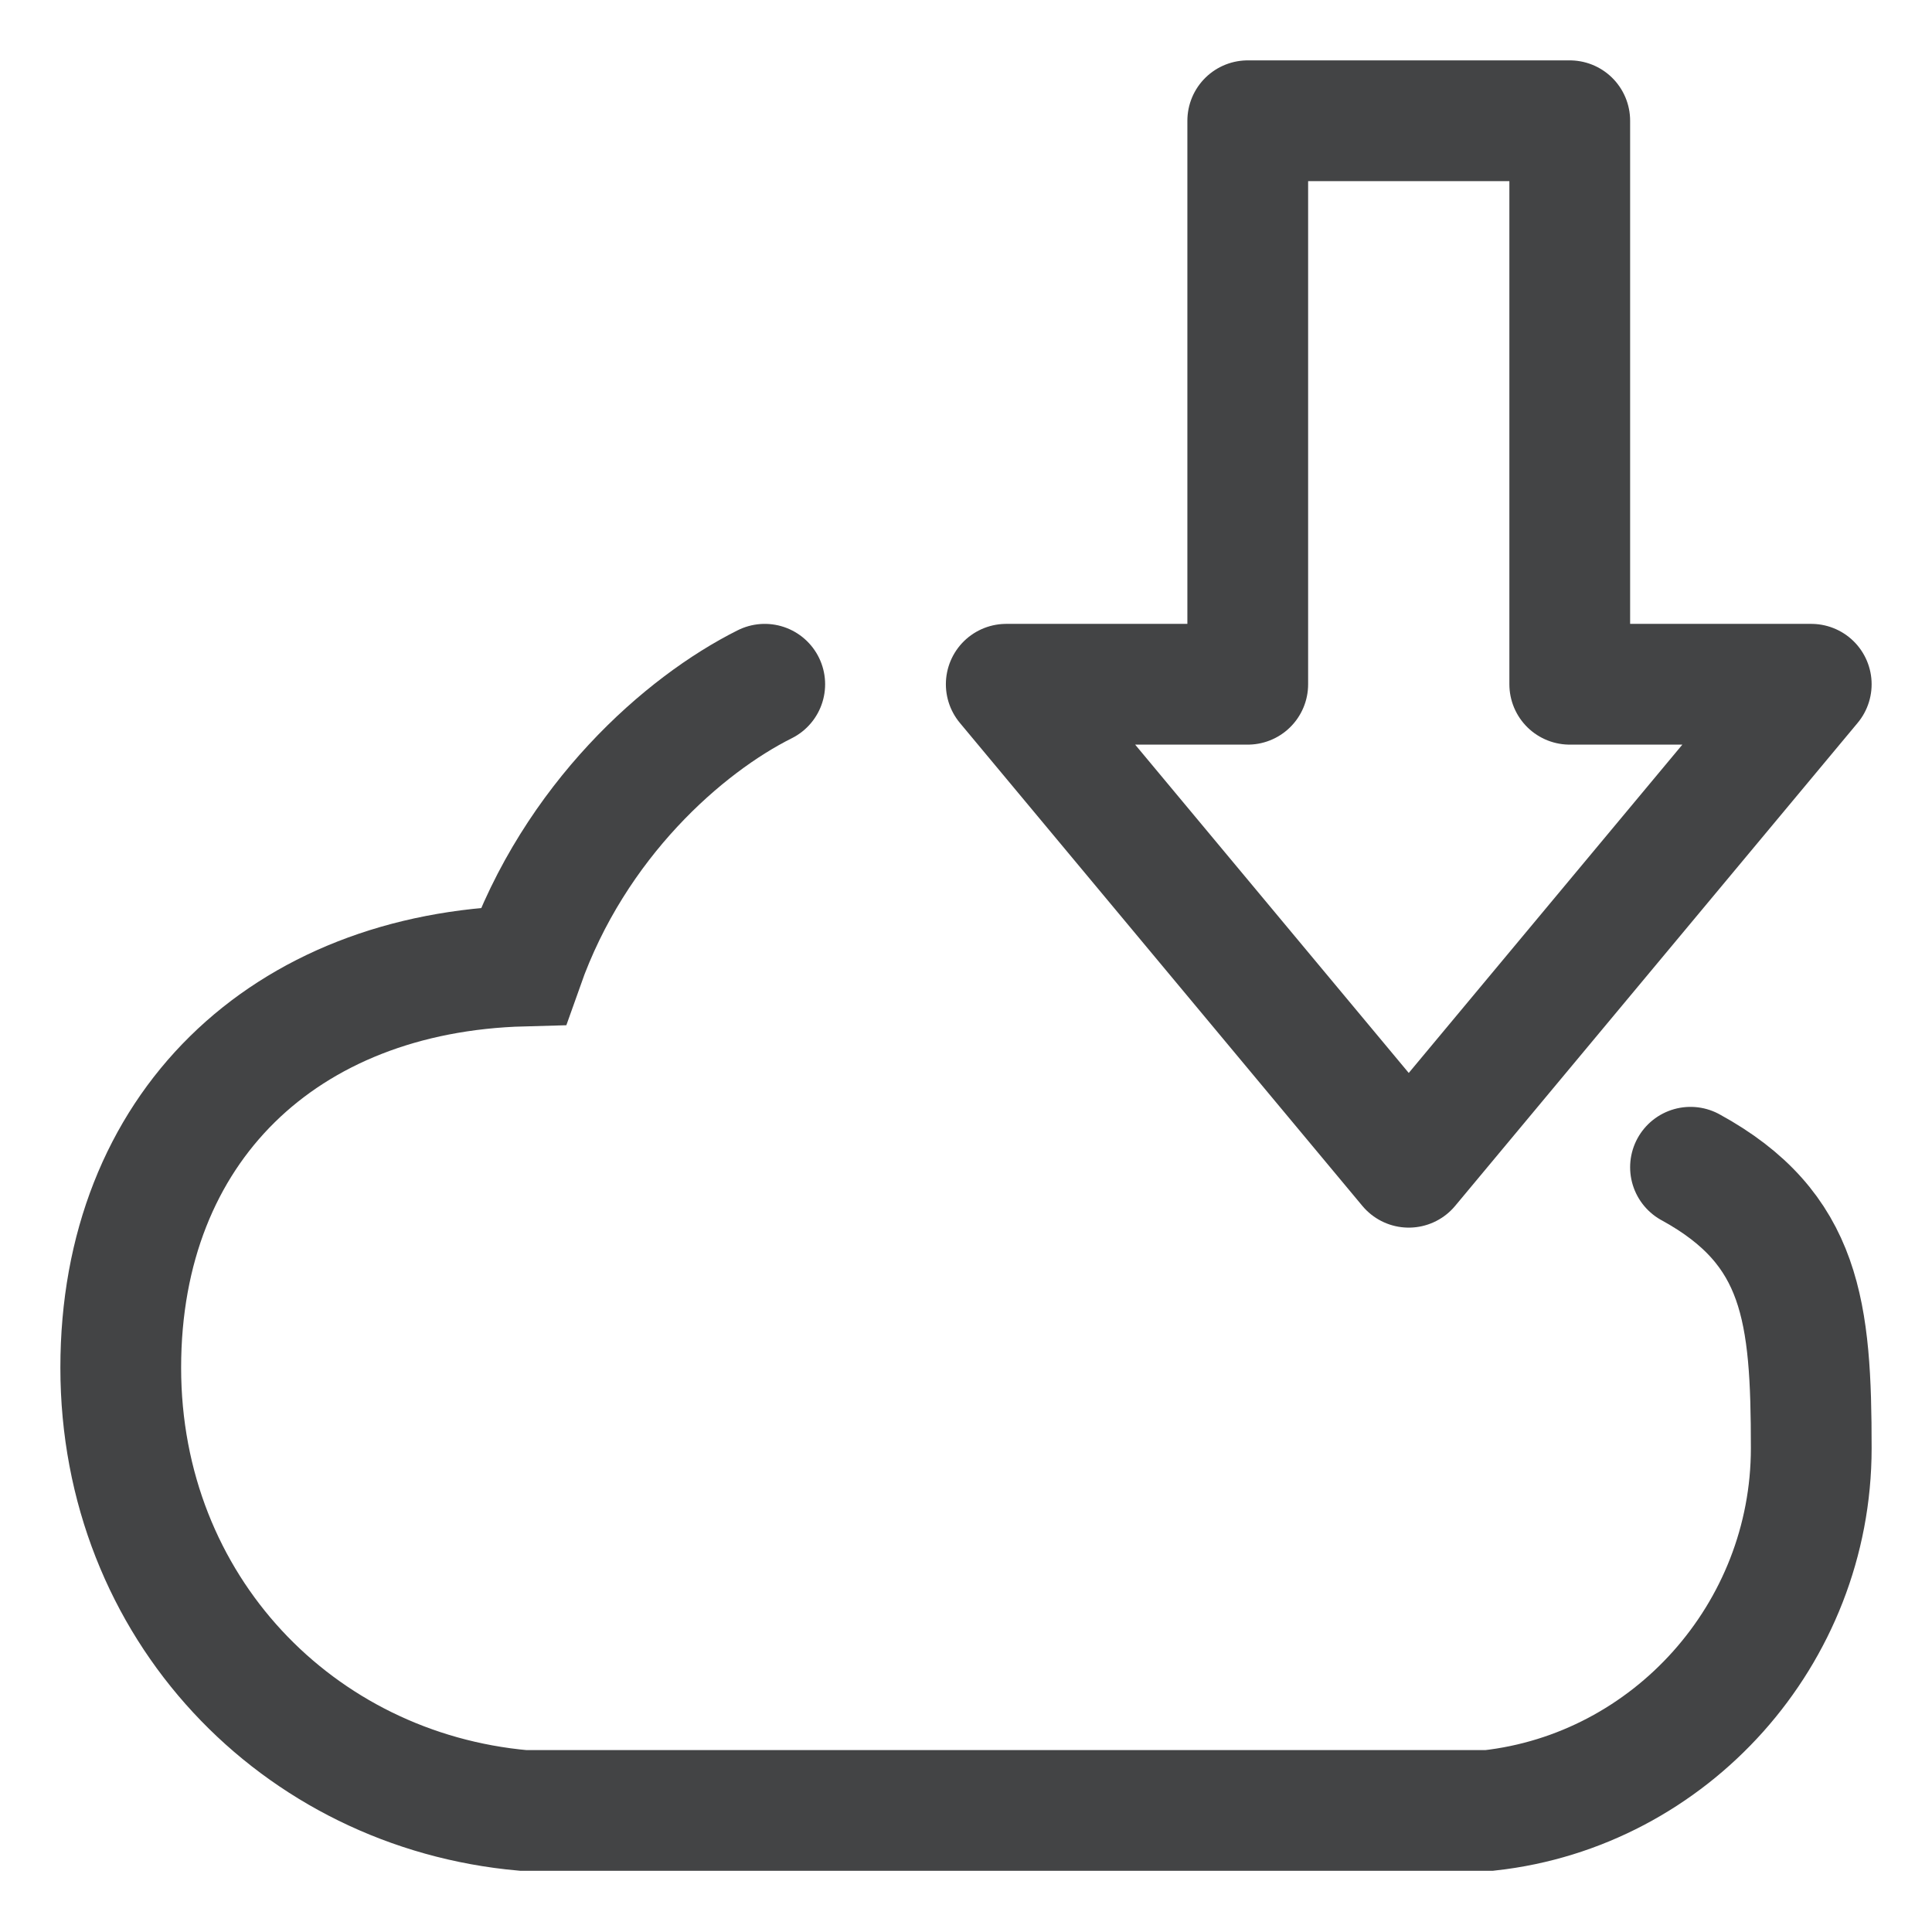 <svg width="24" height="24" viewBox="0 0 24 24" fill="none" xmlns="http://www.w3.org/2000/svg">
<path d="M9.5 8.5C8.5 9 7.14 10.19 6.5 12C3.53 12.08 1.5 14.01 1.5 16.99C1.5 19.97 3.7 22.24 6.5 22.49H18.5C20.75 22.24 22.5 20.3 22.5 17.99C22.5 16.3 22.39 15.26 21 14.5" stroke="#434445" stroke-width="1.5" stroke-miterlimit="10" stroke-linecap="round"/>
<path d="M17.5 14.5L12.5 8.5H15.5V1.5H19.5V8.5H22.5L17.5 14.5Z" stroke="#434445" stroke-width="1.5" stroke-linejoin="round"/>
</svg>
